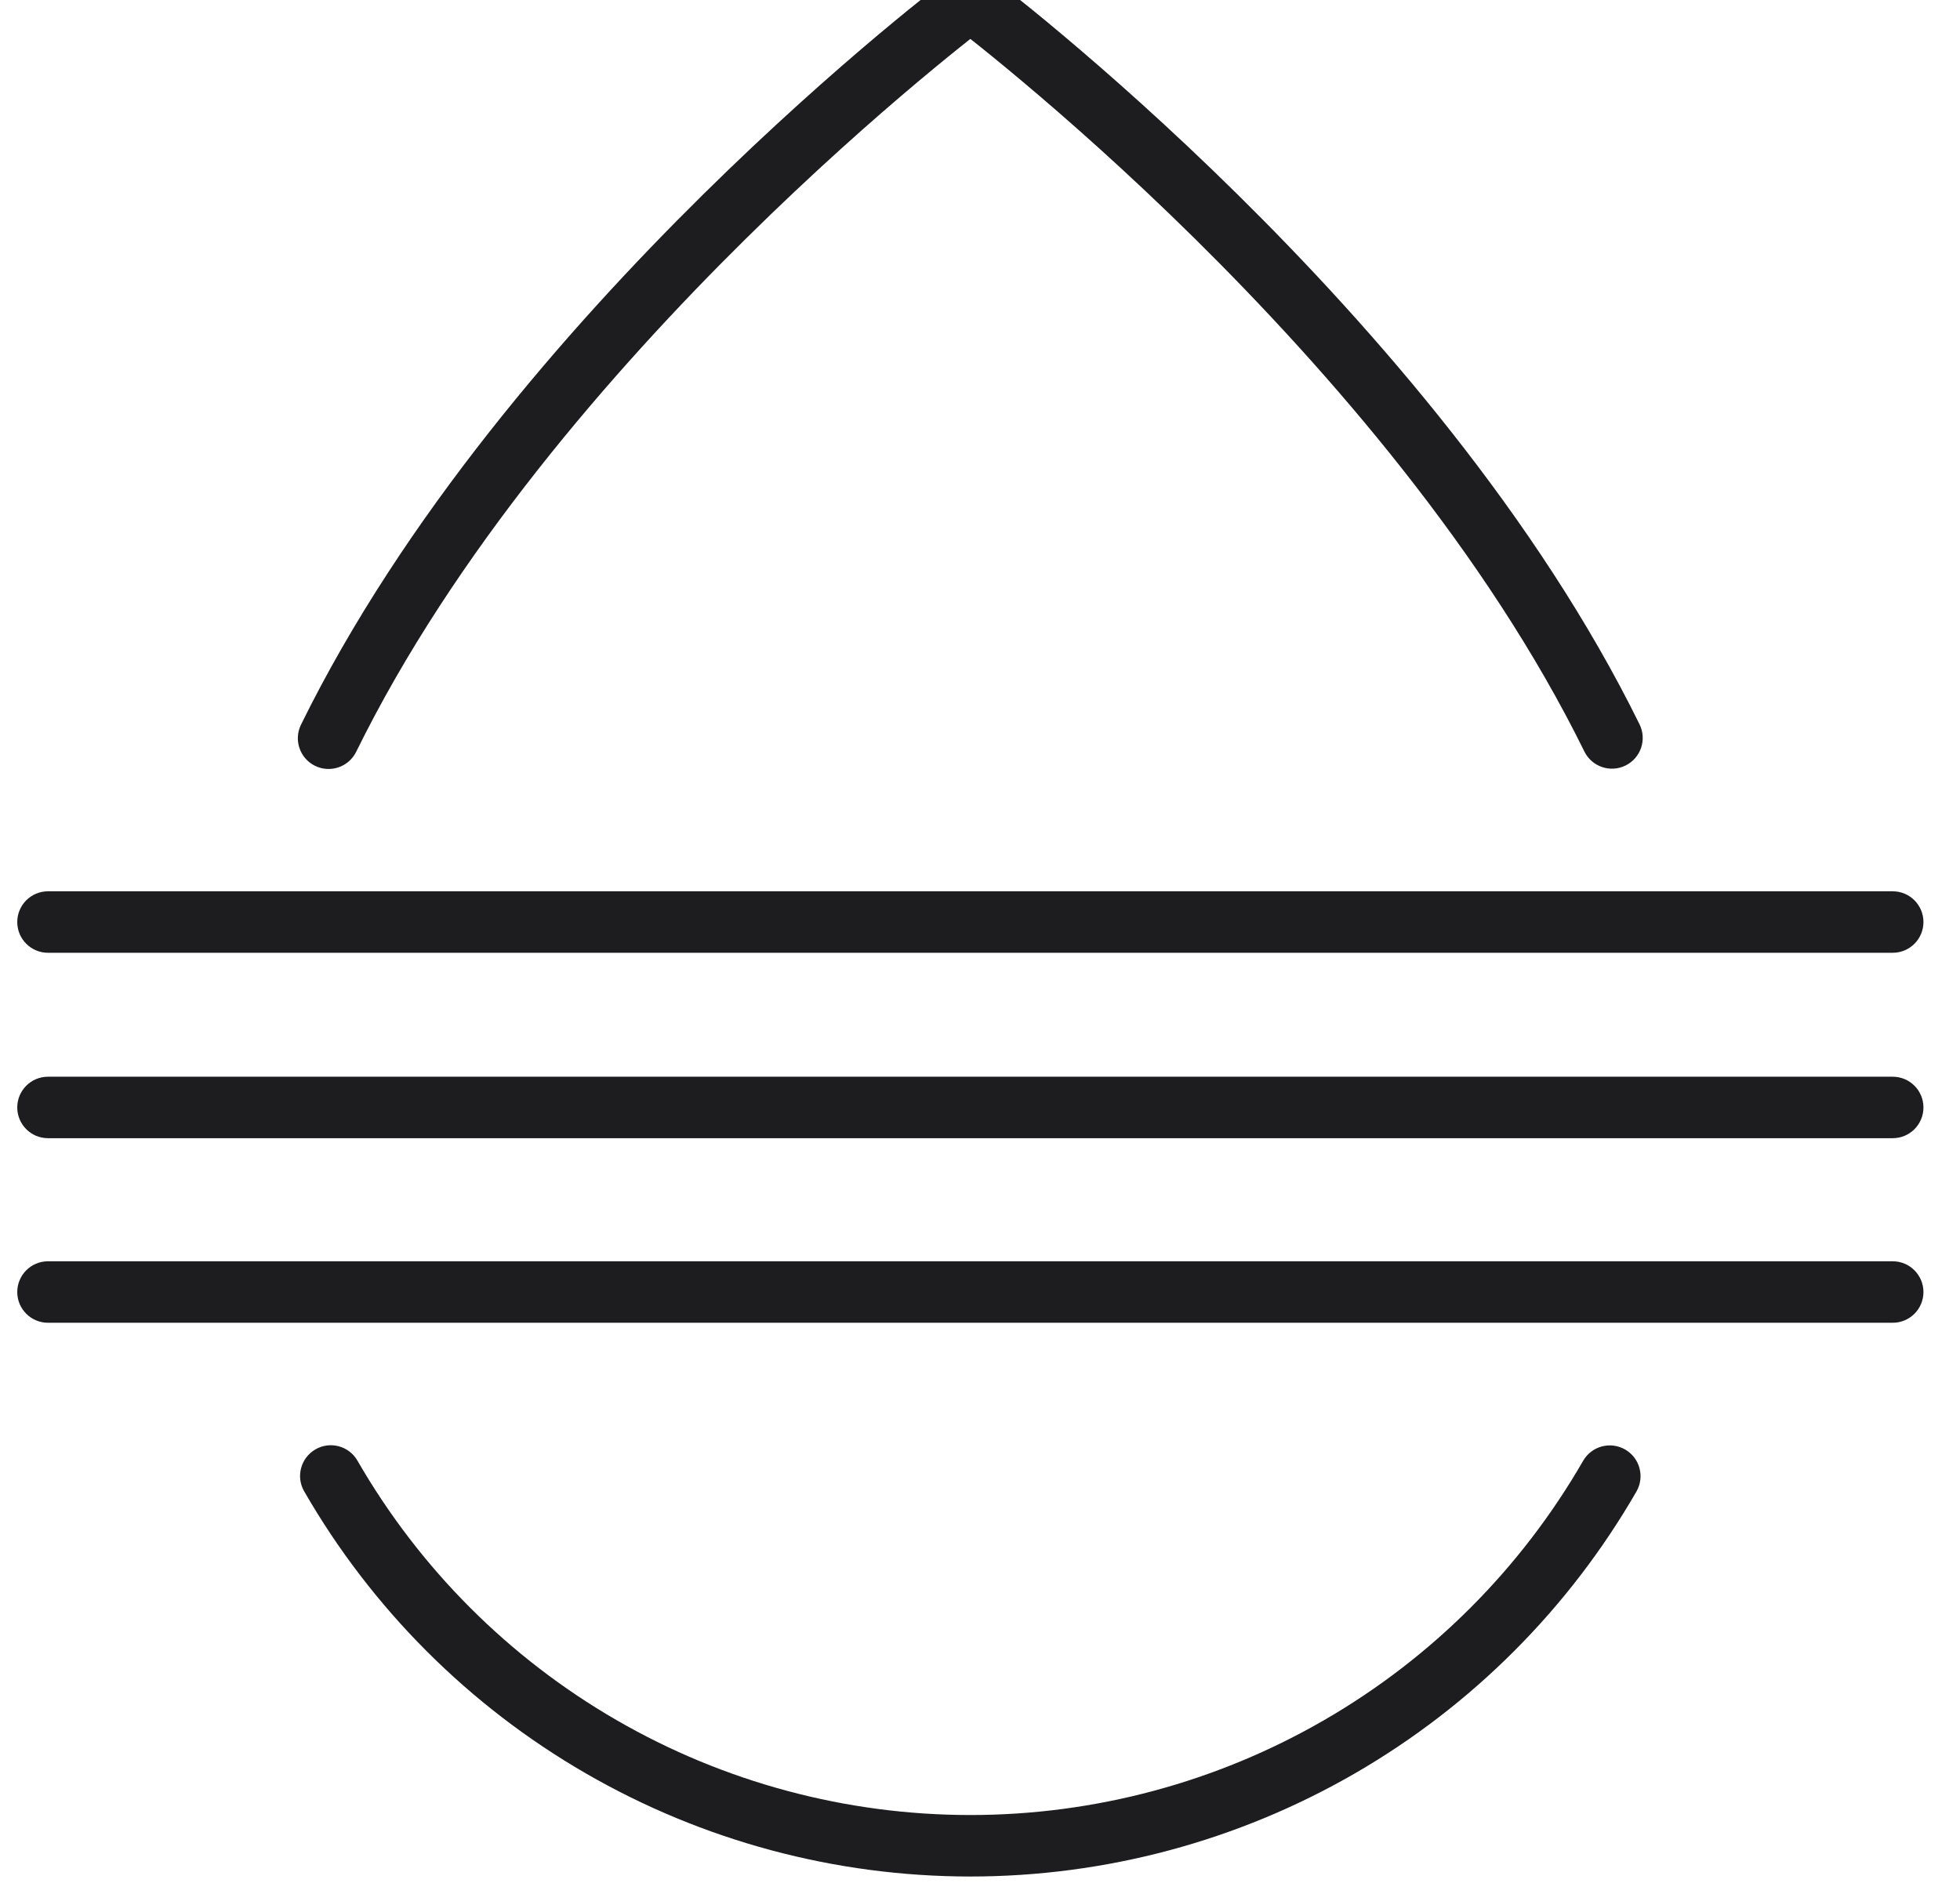 <?xml version="1.0" encoding="UTF-8"?> <svg xmlns="http://www.w3.org/2000/svg" width="51" height="49" viewBox="0 0 51 49" fill="none"> <path fill-rule="evenodd" clip-rule="evenodd" d="M25.729 -0.64L25.249 0L24.769 -0.64C25.053 -0.853 25.445 -0.853 25.729 -0.64ZM25.249 1.013C25.252 1.015 25.254 1.017 25.257 1.019C25.576 1.271 26.039 1.644 26.611 2.126C27.757 3.089 29.34 4.483 31.084 6.204C34.581 9.657 38.682 14.384 41.226 19.556C41.421 19.953 41.901 20.116 42.297 19.921C42.694 19.726 42.857 19.247 42.662 18.85C40.004 13.445 35.758 8.57 32.208 5.066C30.428 3.309 28.812 1.886 27.641 0.901C27.055 0.408 26.579 0.025 26.249 -0.236C26.084 -0.367 25.955 -0.467 25.867 -0.534C25.823 -0.568 25.789 -0.594 25.766 -0.612L25.739 -0.632L25.732 -0.637L25.73 -0.639C25.73 -0.639 25.729 -0.64 25.249 0C24.769 -0.64 24.769 -0.64 24.769 -0.64L24.768 -0.639L24.766 -0.637L24.759 -0.632L24.732 -0.612C24.709 -0.594 24.675 -0.568 24.631 -0.534C24.543 -0.466 24.414 -0.366 24.248 -0.236C23.918 0.025 23.443 0.409 22.856 0.901C21.684 1.887 20.068 3.31 18.288 5.068C14.736 8.575 10.49 13.451 7.832 18.858C7.637 19.255 7.801 19.734 8.197 19.929C8.594 20.124 9.073 19.96 9.268 19.564C11.811 14.39 15.914 9.661 19.412 6.207C21.156 4.485 22.739 3.09 23.886 2.126C24.459 1.645 24.922 1.271 25.241 1.019C25.244 1.017 25.246 1.015 25.249 1.013ZM0.449 23.994C0.449 23.552 0.807 23.194 1.249 23.194H49.249C49.691 23.194 50.049 23.552 50.049 23.994C50.049 24.436 49.691 24.794 49.249 24.794H1.249C0.807 24.794 0.449 24.436 0.449 23.994ZM0.449 28.819C0.449 28.377 0.807 28.019 1.249 28.019H49.249C49.691 28.019 50.049 28.377 50.049 28.819C50.049 29.261 49.691 29.619 49.249 29.619H1.249C0.807 29.619 0.449 29.261 0.449 28.819ZM0.449 33.623C0.449 33.181 0.807 32.822 1.249 32.822H49.249C49.691 32.822 50.049 33.181 50.049 33.623C50.049 34.064 49.691 34.422 49.249 34.422H1.249C0.807 34.422 0.449 34.064 0.449 33.623ZM8.209 37.716C8.592 37.495 9.081 37.627 9.301 38.01C10.916 40.813 13.239 43.141 16.039 44.76C18.838 46.379 22.014 47.231 25.247 47.232C28.48 47.232 31.656 46.381 34.455 44.762C37.255 43.144 39.579 40.817 41.194 38.014C41.415 37.631 41.904 37.5 42.287 37.72C42.67 37.941 42.801 38.43 42.581 38.813C40.825 41.859 38.299 44.389 35.256 46.148C32.213 47.907 28.761 48.832 25.246 48.832C21.732 48.831 18.28 47.905 15.238 46.145C12.195 44.386 9.669 41.855 7.915 38.809C7.694 38.426 7.826 37.937 8.209 37.716Z" fill="#1D1D1F"></path> </svg> 